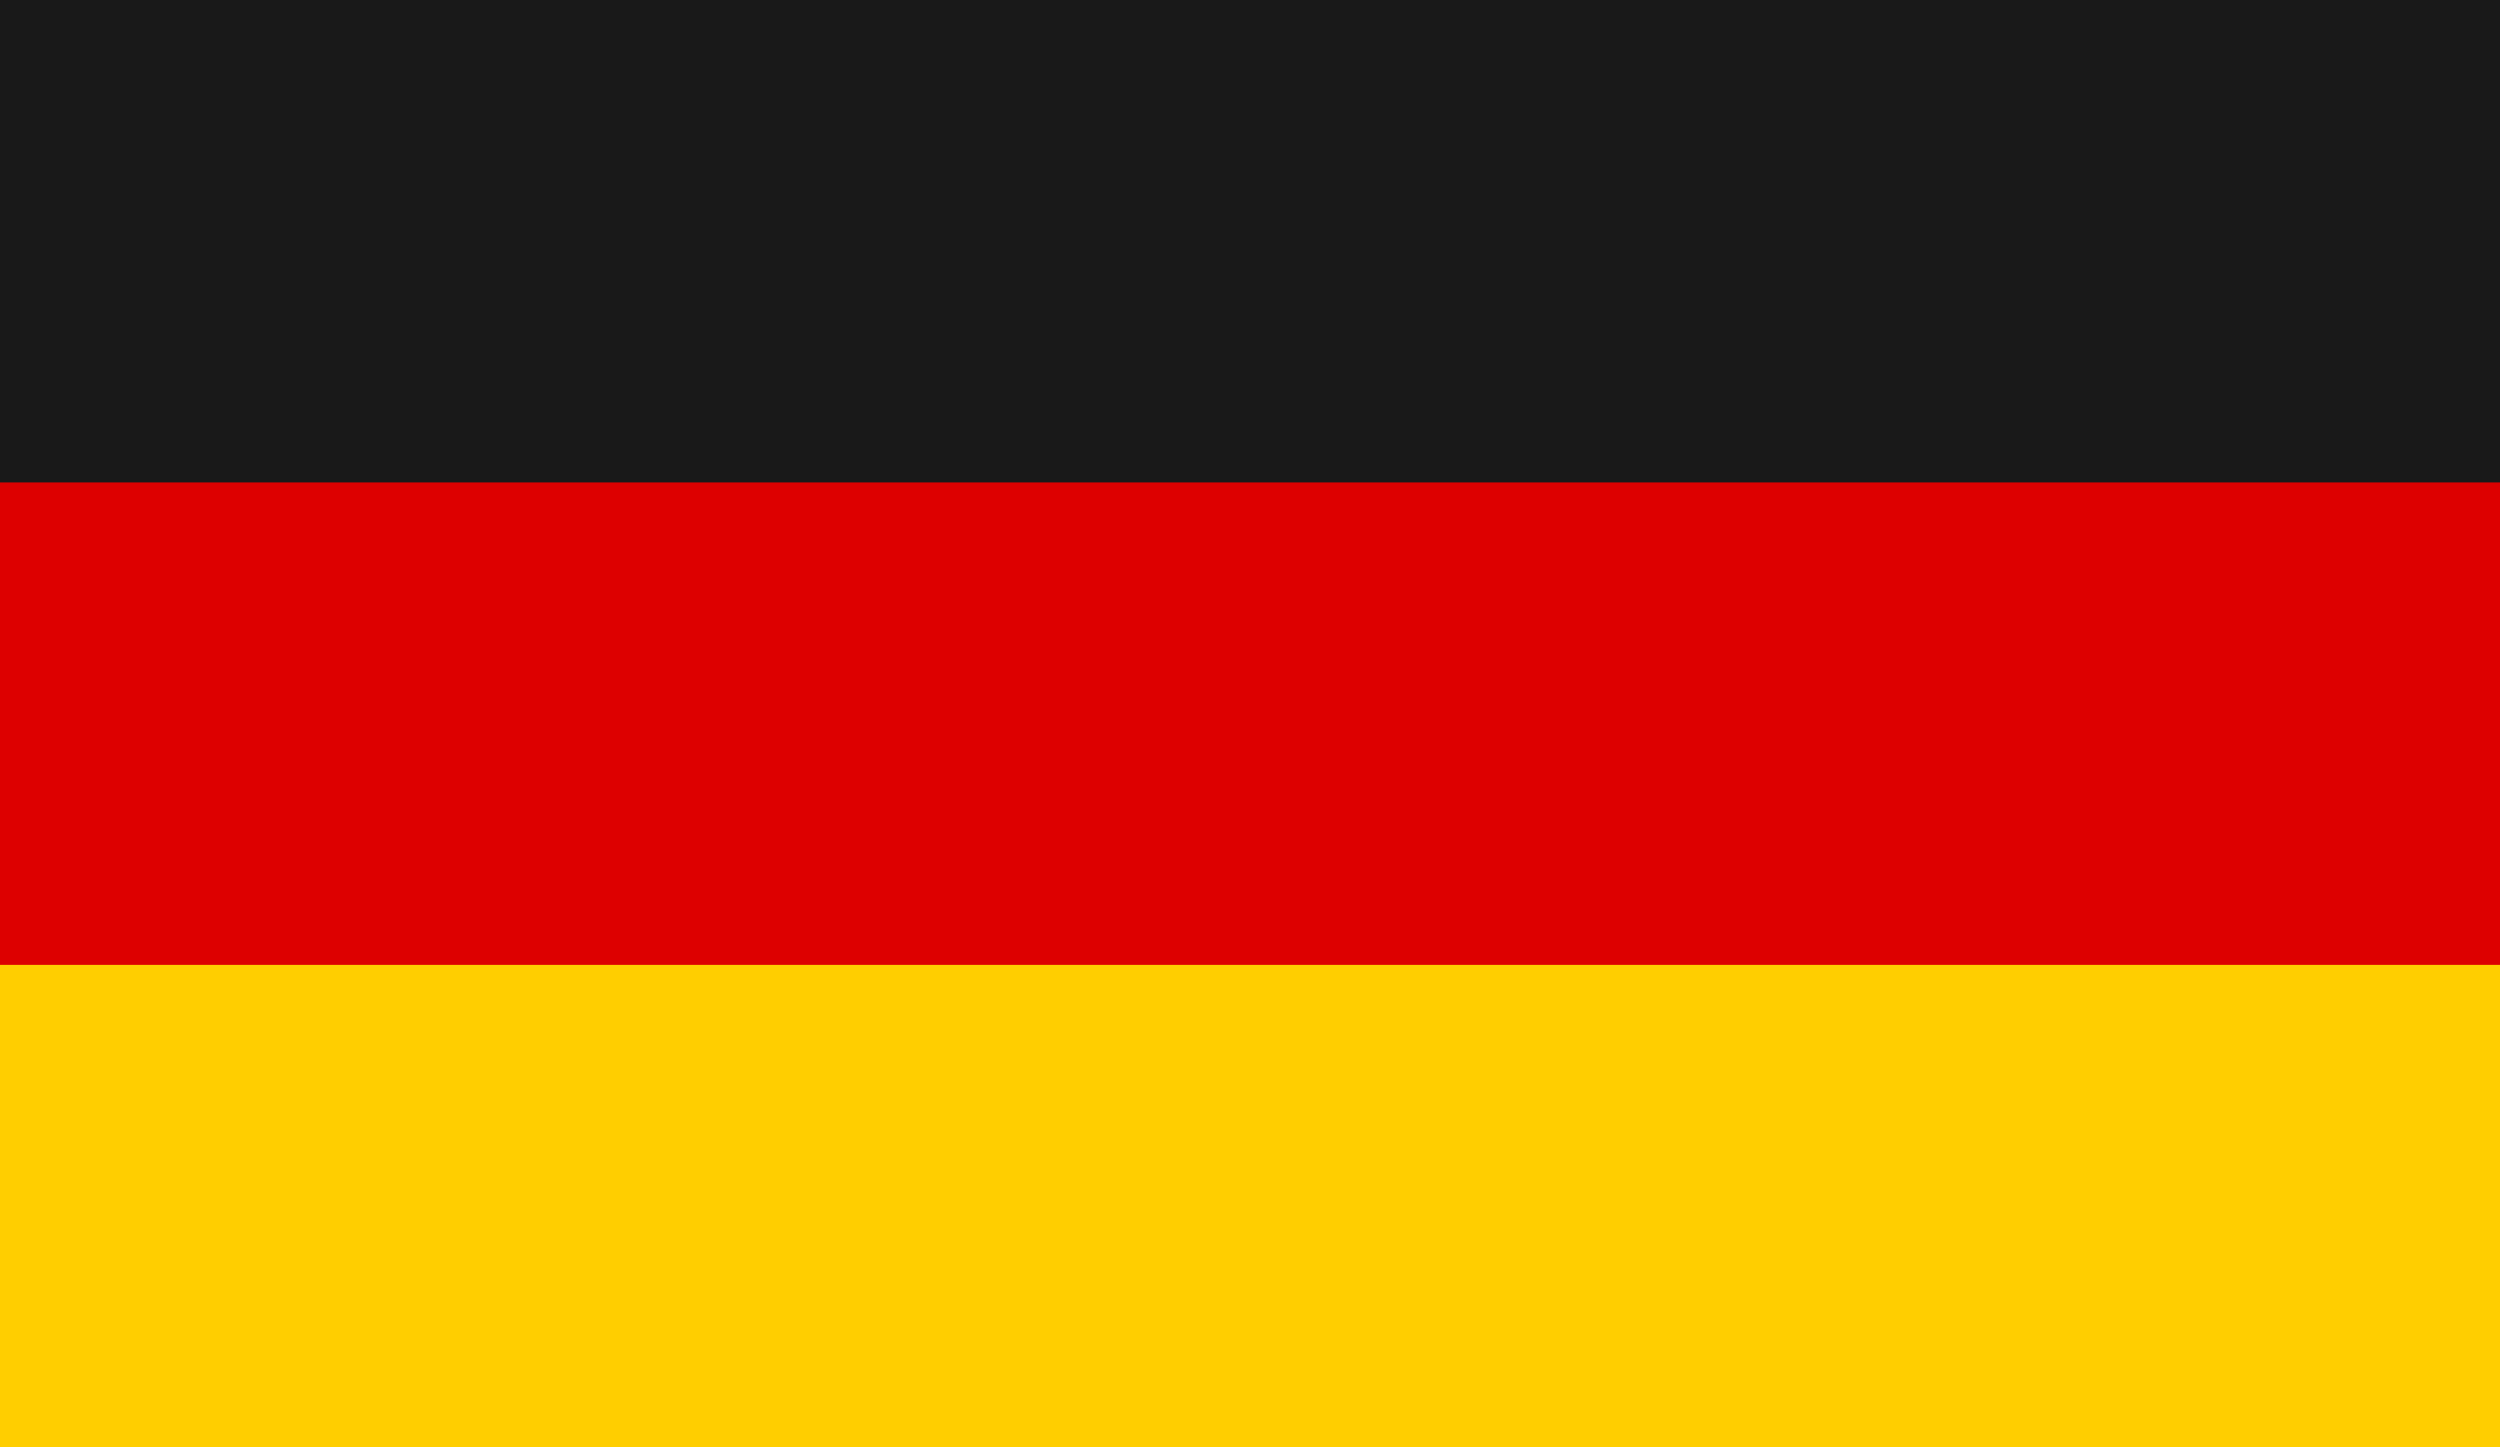<svg width="38" height="22" viewBox="0 0 38 22" fill="none" xmlns="http://www.w3.org/2000/svg">
<path d="M38 0H0V22H38V0Z" fill="#191919"/>
<path d="M38 7.333H0V22H38V7.333Z" fill="#DD0000"/>
<path d="M38 14.666H0V22H38V14.666Z" fill="#FFCE00"/>
</svg>
